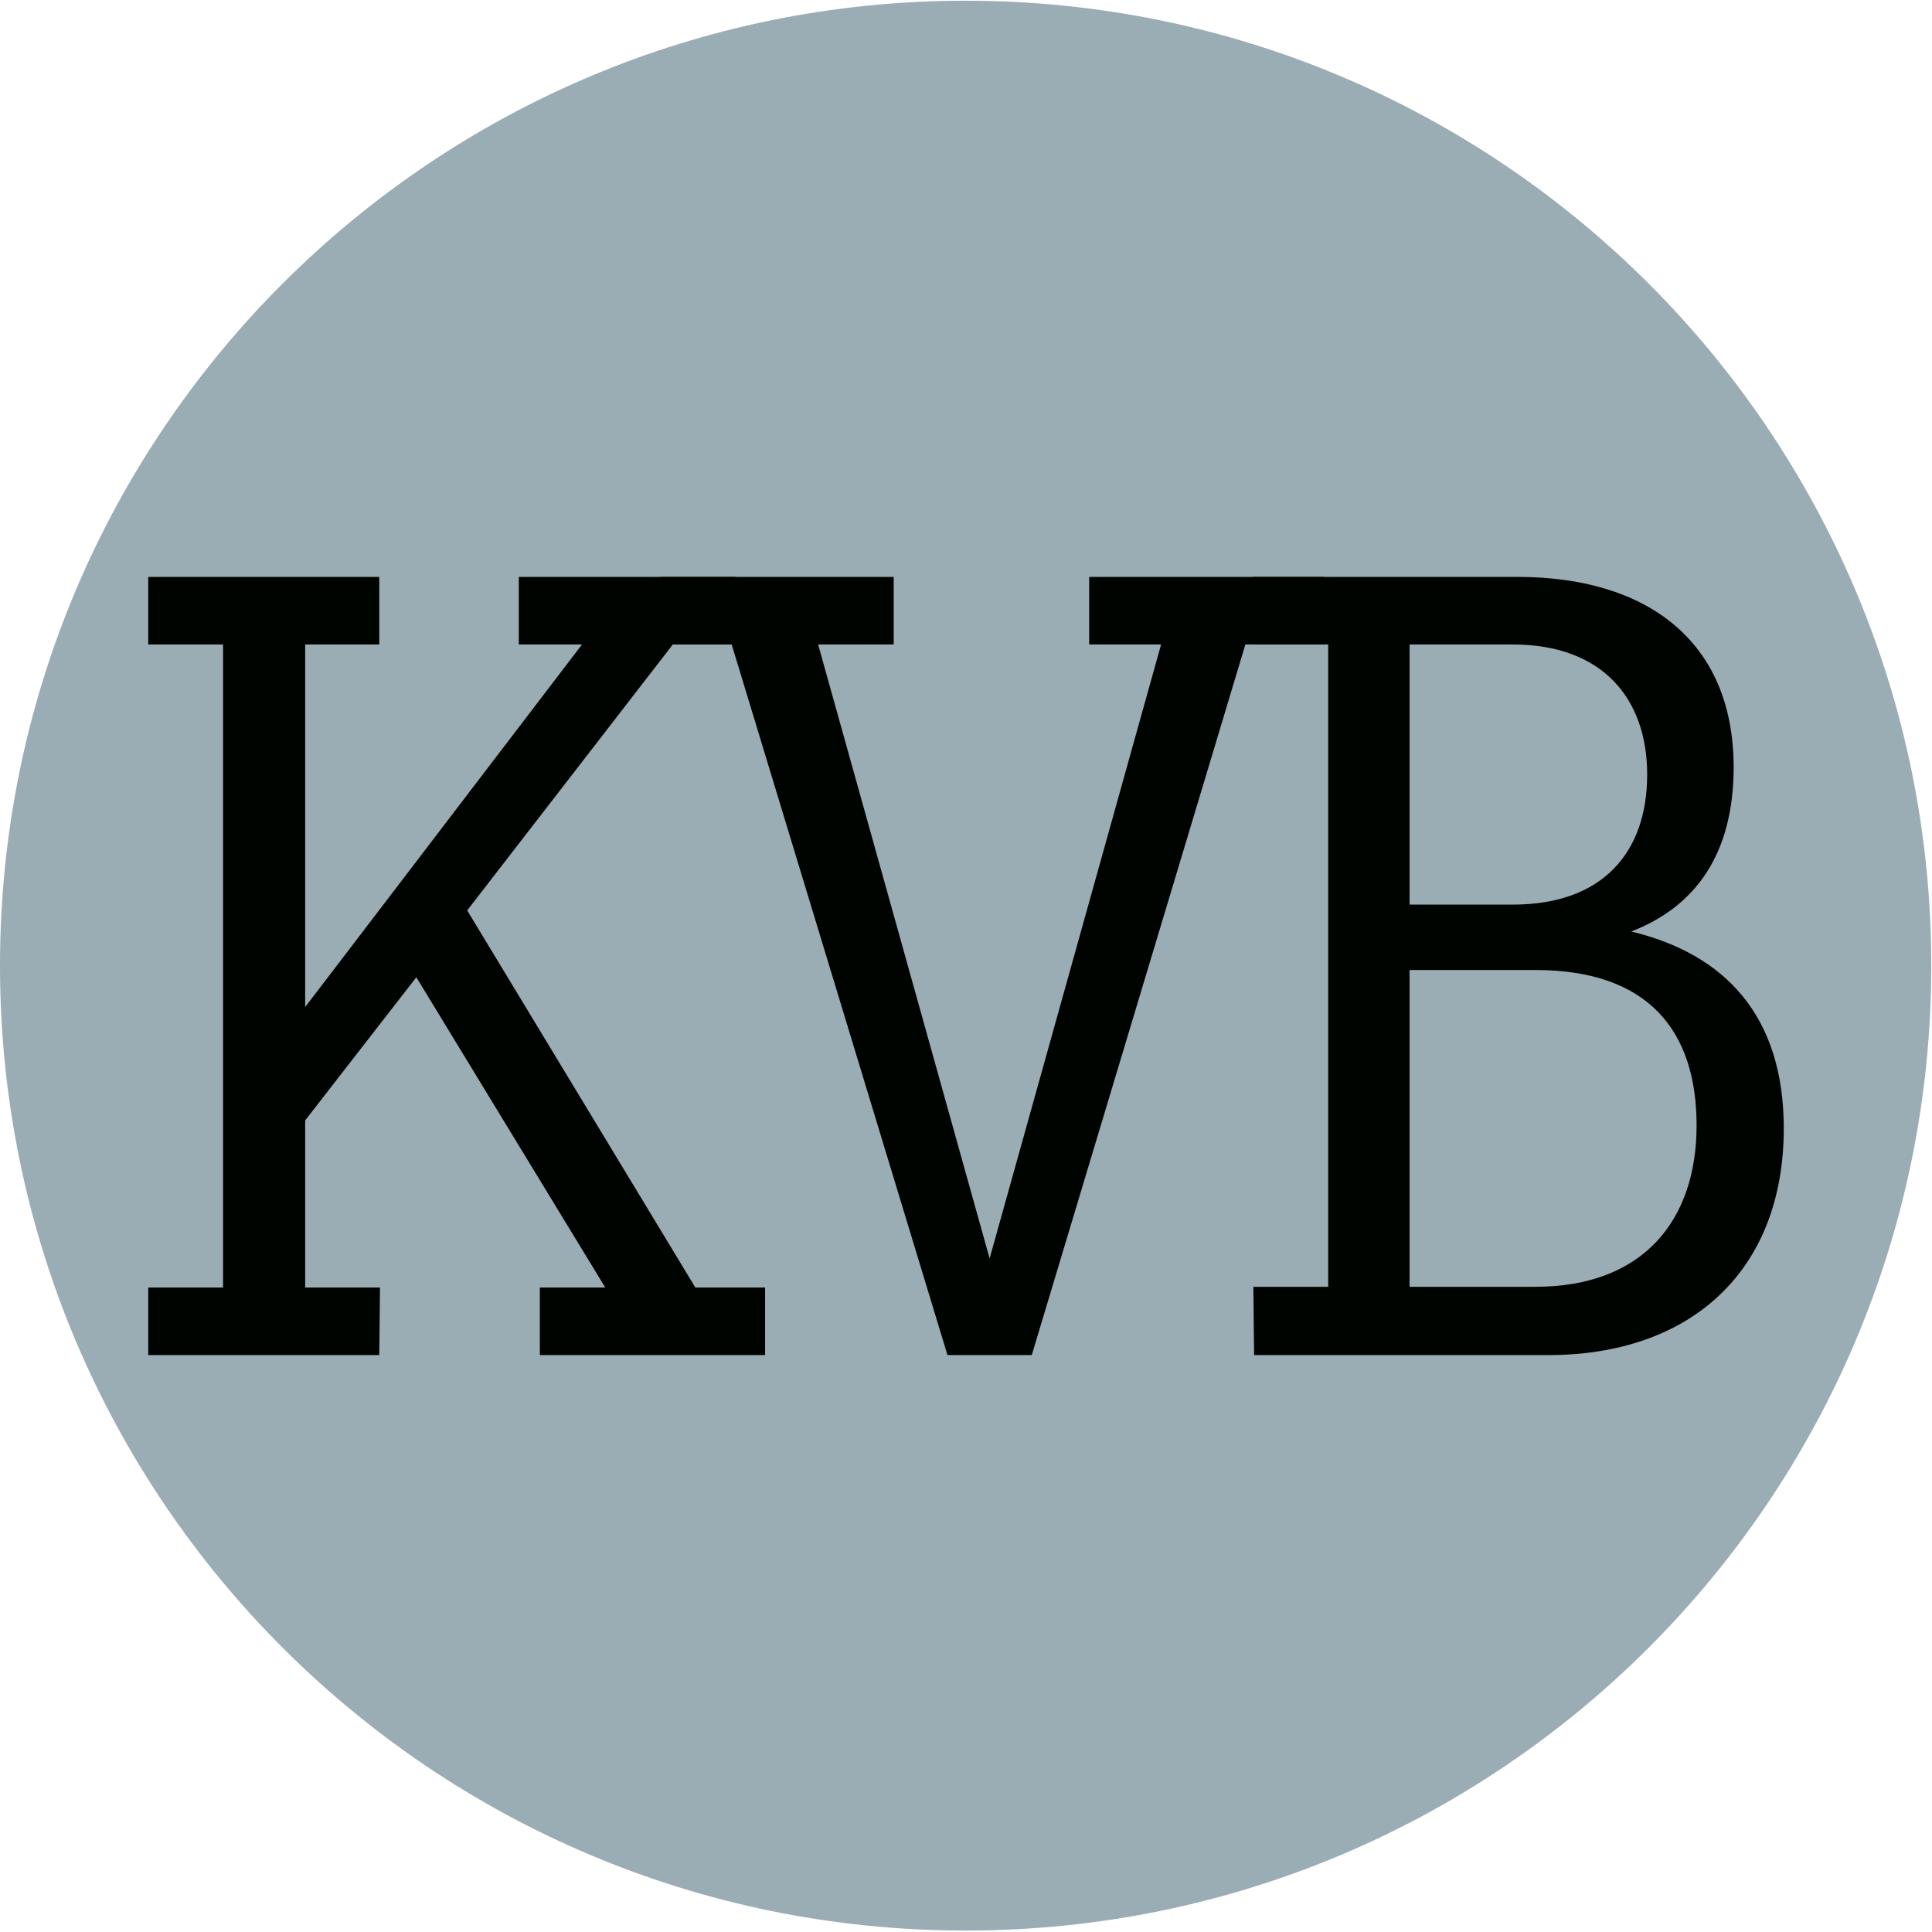 <?xml version="1.0" encoding="UTF-8"?>
<svg data-bbox="0 0.1 265.8 265.6" viewBox="0 0 265.9 265.9" xmlns="http://www.w3.org/2000/svg" data-type="color">
    <g>
        <path fill="#9aacb4" d="M265.8 132.9c0 73.343-59.501 132.8-132.9 132.8S0 206.243 0 132.9C0 59.557 59.501.1 132.9.1s132.9 59.457 132.9 132.8z" data-color="1"/>
        <path d="M52.2 186.5H20.4v-9.3h10.3V88.7H20.4v-9.3h31.8v9.3H42v49.9l38.1-49.9h-8.7v-9.3h29.8v9.3h-8.6l-28.3 36.6 31.4 51.9h9.6v9.3h-31v-9.3h9l-26-42.7L42 154.2v23h10.3l-.1 9.3z" fill="#000400" data-color="2"/>
        <path d="M182.1 88.7h-10.7L142 186.5h-11.6l-29.7-97.8h-9.8v-9.3H123v9.3h-10.4l23.6 84.5 23.6-84.5h-9.9v-9.3h32.3v9.3h-.1z" fill="#000400" data-color="2"/>
        <path d="M172.5 177.1h10.3V88.7h-10.3v-9.3h36.4c17.6 0 29.7 8.7 29.7 26.2 0 12.2-5.5 19.3-14.1 22.6 12.9 3.1 21 11.6 21 27.1 0 19.7-12.9 31.2-32.4 31.2h-40.5l-.1-9.4zM194 88.7v35.8h14.2c12.5 0 18.5-7.3 18.5-17.9 0-10.3-6-17.9-18.5-17.9H194zm0 44.8v43.6h17.3c15 0 22.2-9.3 22.2-22.2 0-13-6.6-21.4-22.2-21.4H194z" fill="#000400" data-color="2"/>
    </g>
</svg>
